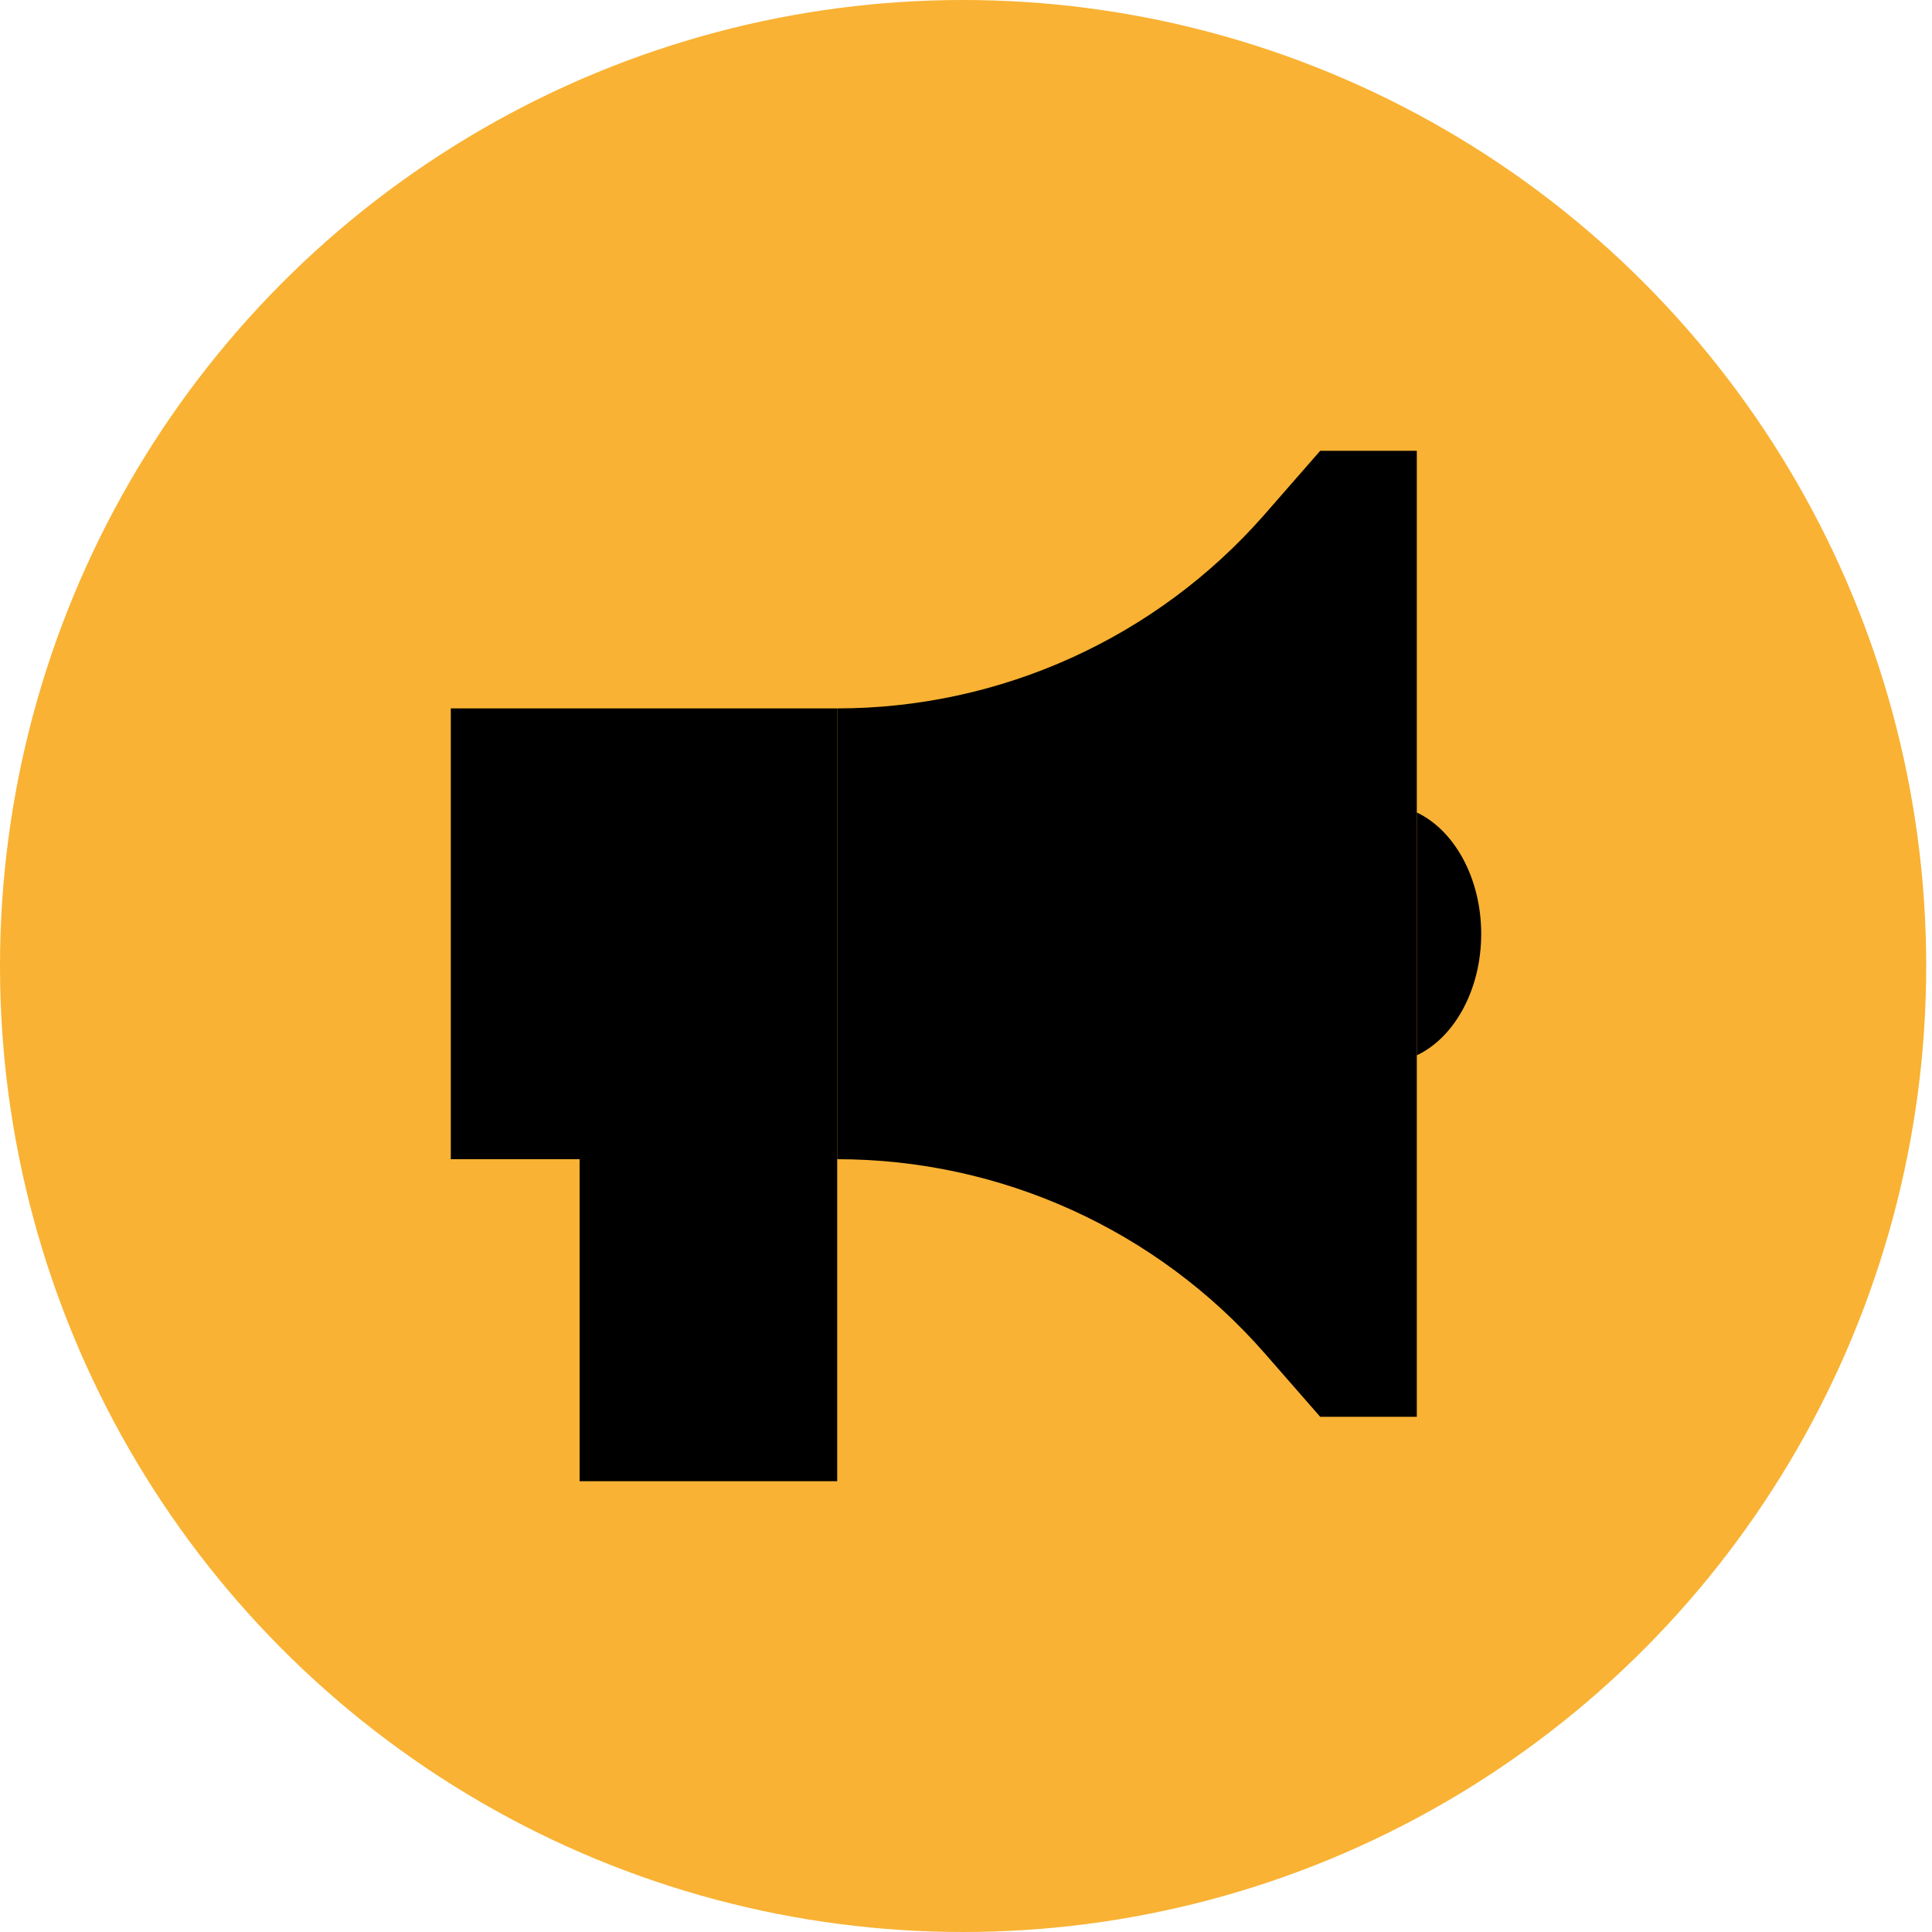 <svg width="30" height="30" viewBox="0 0 30 30" fill="none" xmlns="http://www.w3.org/2000/svg">
<ellipse cx="14.955" cy="15" rx="14.955" ry="15" fill="#F9B233"/>
<path d="M13 11V17V18C15.541 18 17.959 19.097 19.634 21.009L20.5 22H22V16.387V12.616V7H20.5L19.634 7.991C17.959 9.903 15.541 11 13 11Z" fill="black"/>
<path d="M7 11H13V17V18V23H9V18H7V11ZM23 14.5C23 15.372 22.581 16.113 22 16.387V12.616C22.581 12.891 23 13.631 23 14.503V14.5Z" fill="black"/>
</svg>
